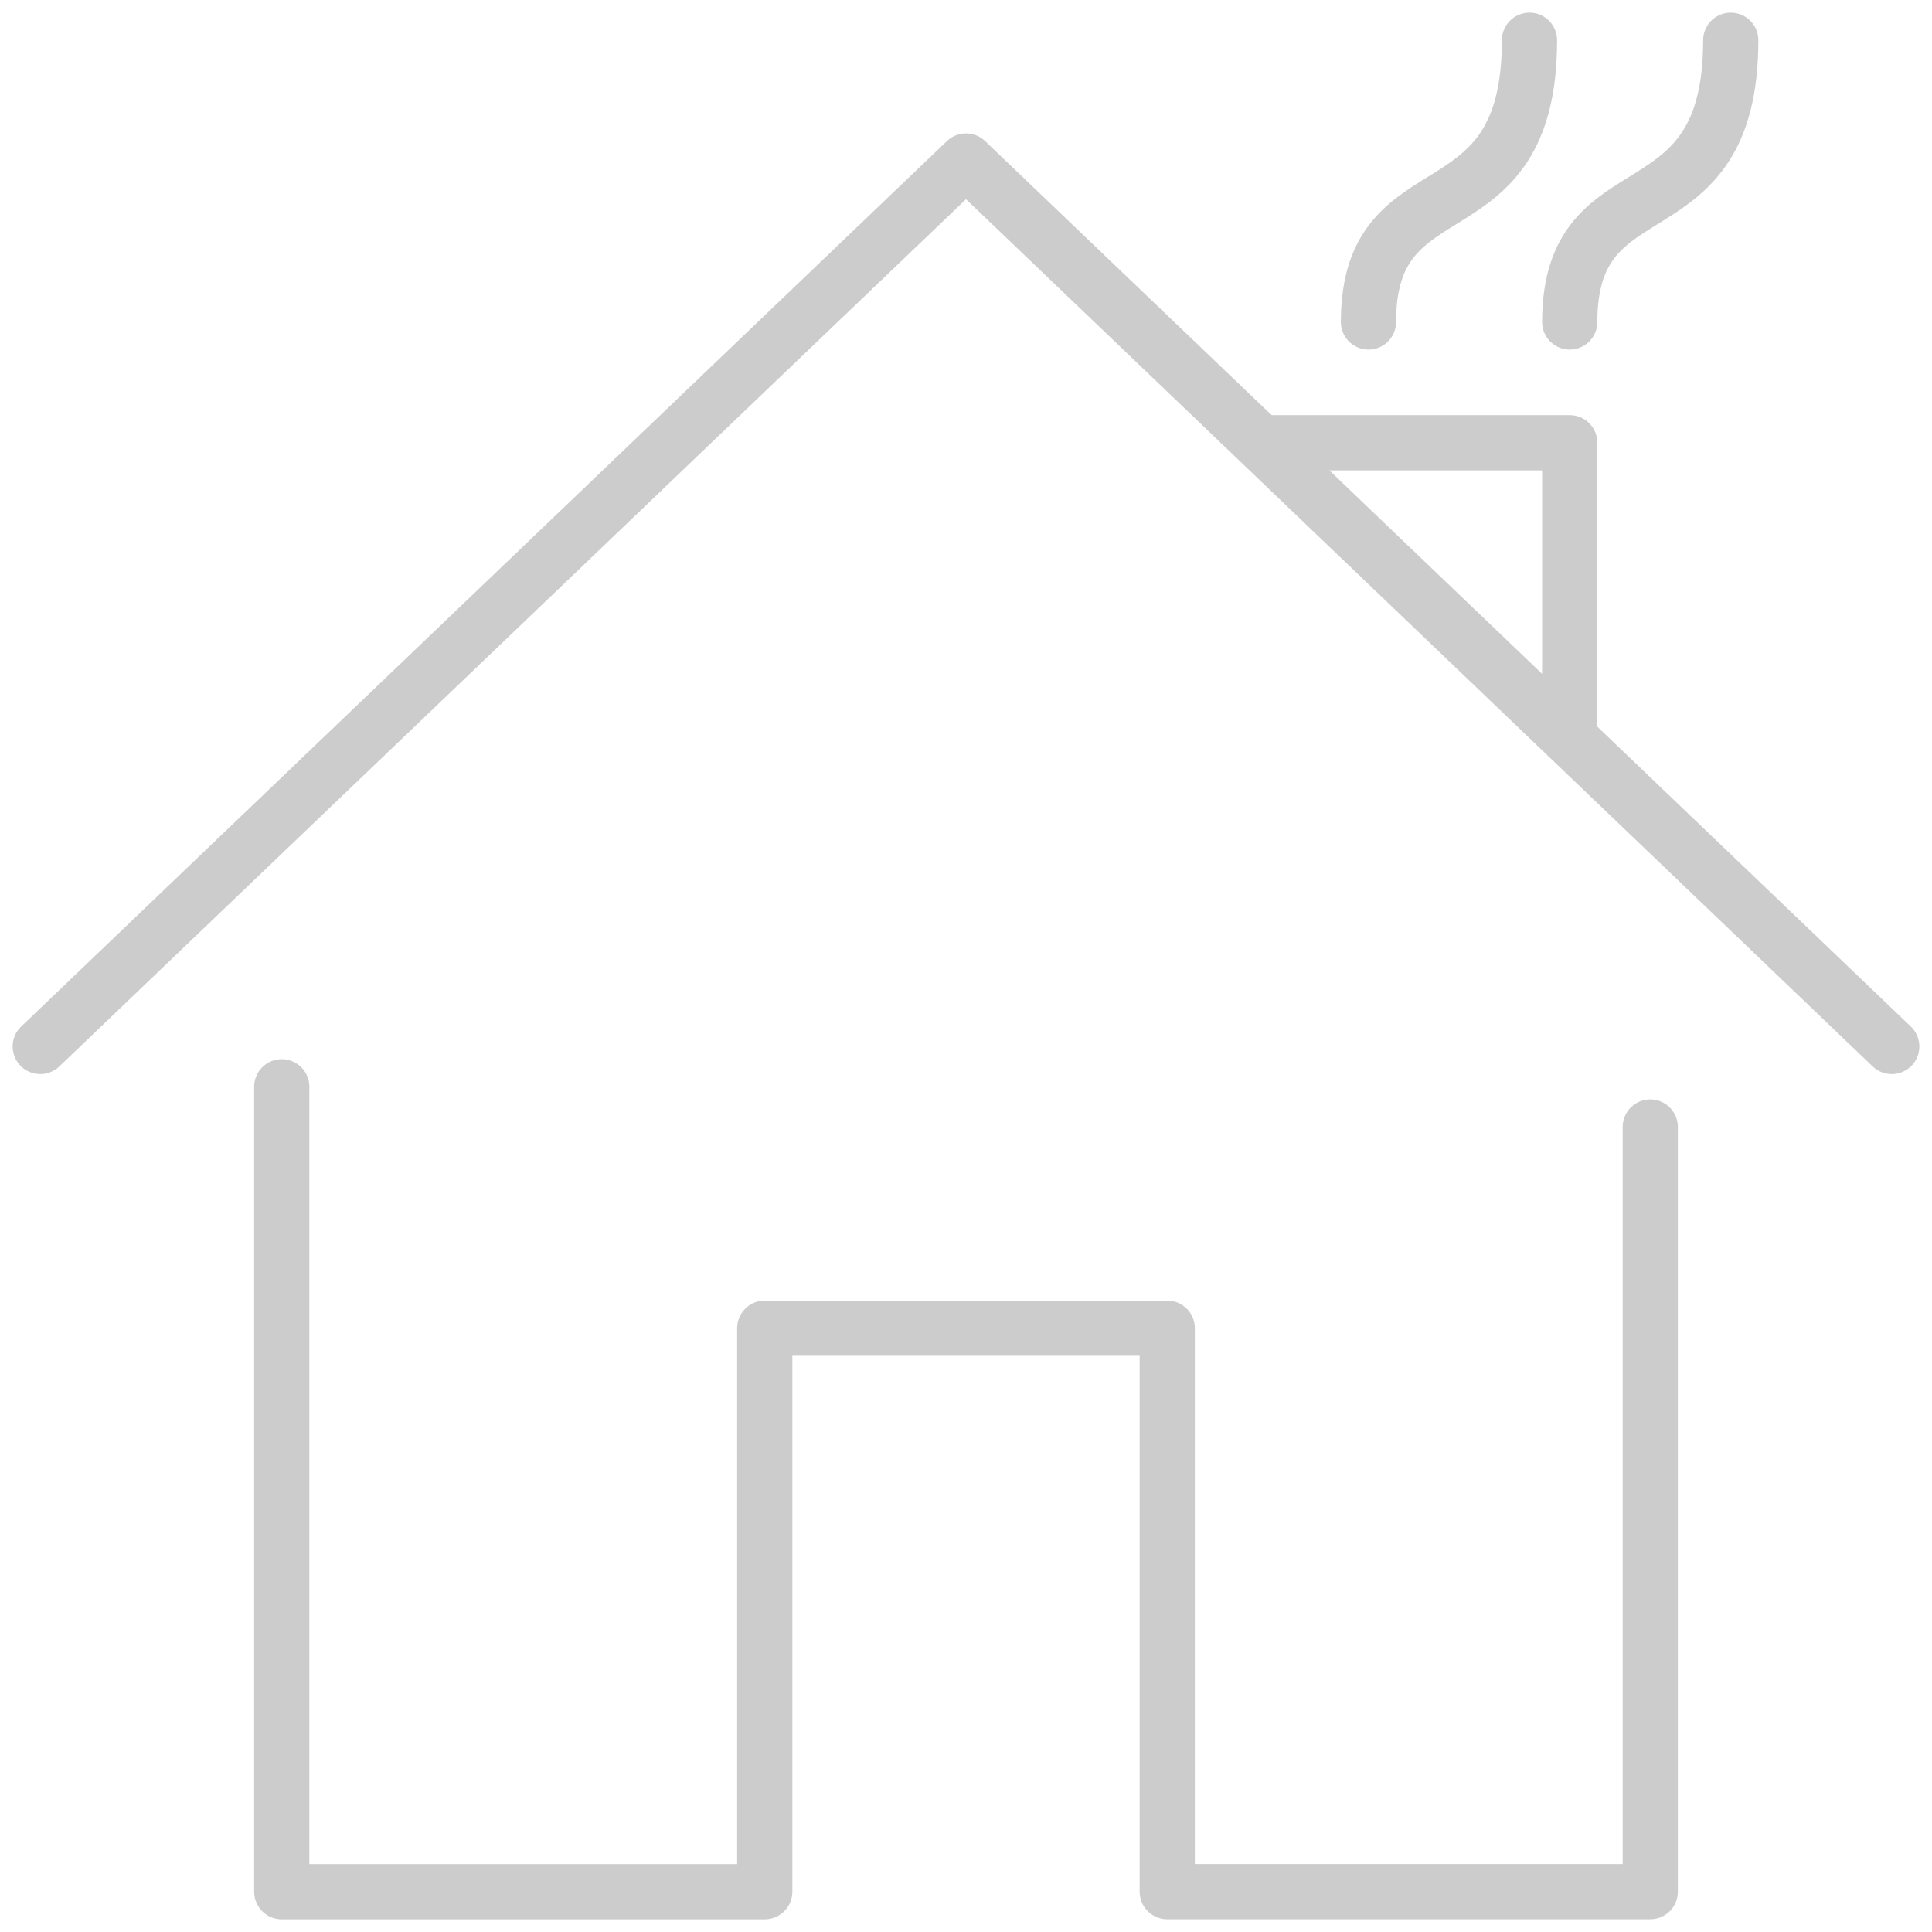 <svg width="35" height="35" viewBox="0 0 35 35" xmlns="http://www.w3.org/2000/svg"><g fill="none" fill-rule="evenodd"><path d="M27.708.729c0 3.646-2.917 2.188-2.917 5.104" fill="none"/><path d="M27.708.729c0 3.646-2.917 2.188-2.917 5.104" stroke="#CCC" stroke-linecap="round" stroke-linejoin="round"/><path d="M31.354.729c0 3.646-2.917 2.188-2.917 5.104" fill="none"/><path d="M31.354.729c0 3.646-2.917 2.188-2.917 5.104" stroke="#CCC" stroke-linecap="round" stroke-linejoin="round"/><path fill="none" d="M5.104 19.688v14.583h8.75V24.062h7.292v10.208h8.75V20.417"/><path stroke="#CCC" stroke-linecap="round" stroke-linejoin="round" d="M5.104 19.688v14.583h8.75V24.062h7.292v10.208h8.75V20.417"/><path fill="none" d="M.729 18.958L17.5 2.917 34.271 18.958"/><path stroke="#CCC" stroke-linecap="round" stroke-linejoin="round" d="M.729 18.958L17.5 2.917 34.271 18.958"/><path fill="none" d="M22.855 8.021h5.582v5.333"/><path stroke="#CCC" stroke-linecap="round" stroke-linejoin="round" d="M22.855 8.021h5.582v5.333"/></g></svg>